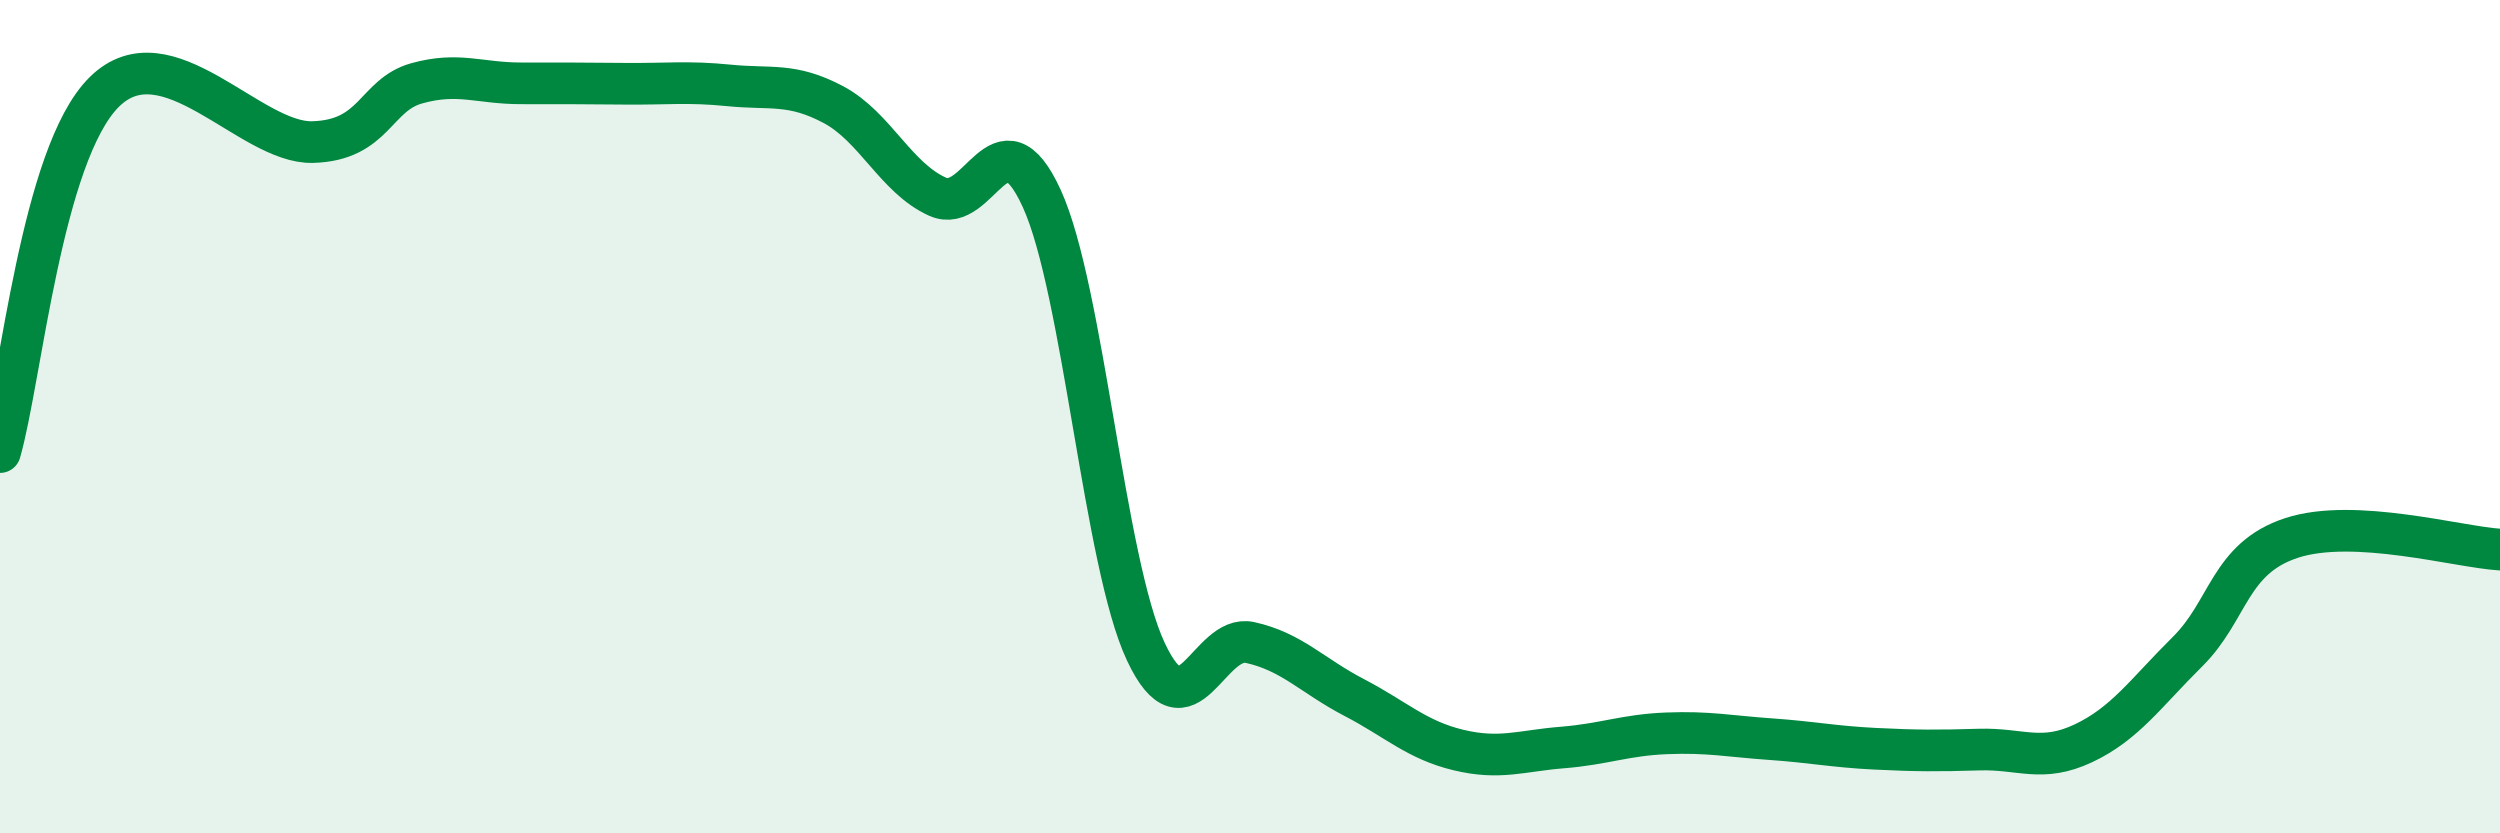 
    <svg width="60" height="20" viewBox="0 0 60 20" xmlns="http://www.w3.org/2000/svg">
      <path
        d="M 0,10.85 C 0.5,9.12 1,3.7 2.5,2.21 C 4,0.72 6,3.45 7.5,3.41 C 9,3.37 9,2.28 10,2 C 11,1.72 11.5,2 12.5,2 C 13.5,2 14,2 15,2.01 C 16,2.02 16.5,1.95 17.5,2.05 C 18.5,2.15 19,1.98 20,2.51 C 21,3.04 21.5,4.27 22.5,4.72 C 23.5,5.17 24,2.58 25,4.76 C 26,6.94 26.5,13.51 27.5,15.64 C 28.5,17.77 29,15.2 30,15.42 C 31,15.64 31.5,16.22 32.5,16.74 C 33.5,17.26 34,17.76 35,18 C 36,18.24 36.5,18.02 37.5,17.94 C 38.5,17.86 39,17.64 40,17.6 C 41,17.56 41.5,17.67 42.5,17.74 C 43.5,17.81 44,17.92 45,17.97 C 46,18.02 46.5,18.02 47.5,17.99 C 48.5,17.96 49,18.31 50,17.84 C 51,17.37 51.5,16.63 52.5,15.64 C 53.5,14.65 53.5,13.4 55,12.91 C 56.5,12.42 59,13.13 60,13.19L60 20L0 20Z"
        fill="#008740"
        opacity="0.1"
        stroke-linecap="round"
        stroke-linejoin="round"
      />
      <path
        d="M 0,10.85 C 0.5,9.12 1,3.7 2.5,2.21 C 4,0.72 6,3.45 7.5,3.41 C 9,3.37 9,2.28 10,2 C 11,1.72 11.5,2 12.5,2 C 13.5,2 14,2 15,2.01 C 16,2.02 16.5,1.95 17.5,2.05 C 18.5,2.15 19,1.98 20,2.51 C 21,3.04 21.5,4.27 22.5,4.72 C 23.5,5.17 24,2.58 25,4.76 C 26,6.94 26.5,13.51 27.5,15.64 C 28.5,17.77 29,15.2 30,15.42 C 31,15.64 31.5,16.22 32.5,16.74 C 33.5,17.26 34,17.76 35,18 C 36,18.24 36.5,18.02 37.5,17.94 C 38.5,17.86 39,17.64 40,17.6 C 41,17.56 41.5,17.67 42.5,17.74 C 43.5,17.81 44,17.92 45,17.97 C 46,18.02 46.5,18.02 47.5,17.99 C 48.5,17.96 49,18.31 50,17.84 C 51,17.37 51.5,16.63 52.5,15.64 C 53.5,14.65 53.5,13.4 55,12.91 C 56.5,12.42 59,13.13 60,13.19"
        stroke="#008740"
        stroke-width="1"
        fill="none"
        stroke-linecap="round"
        stroke-linejoin="round"
      />
    </svg>
  